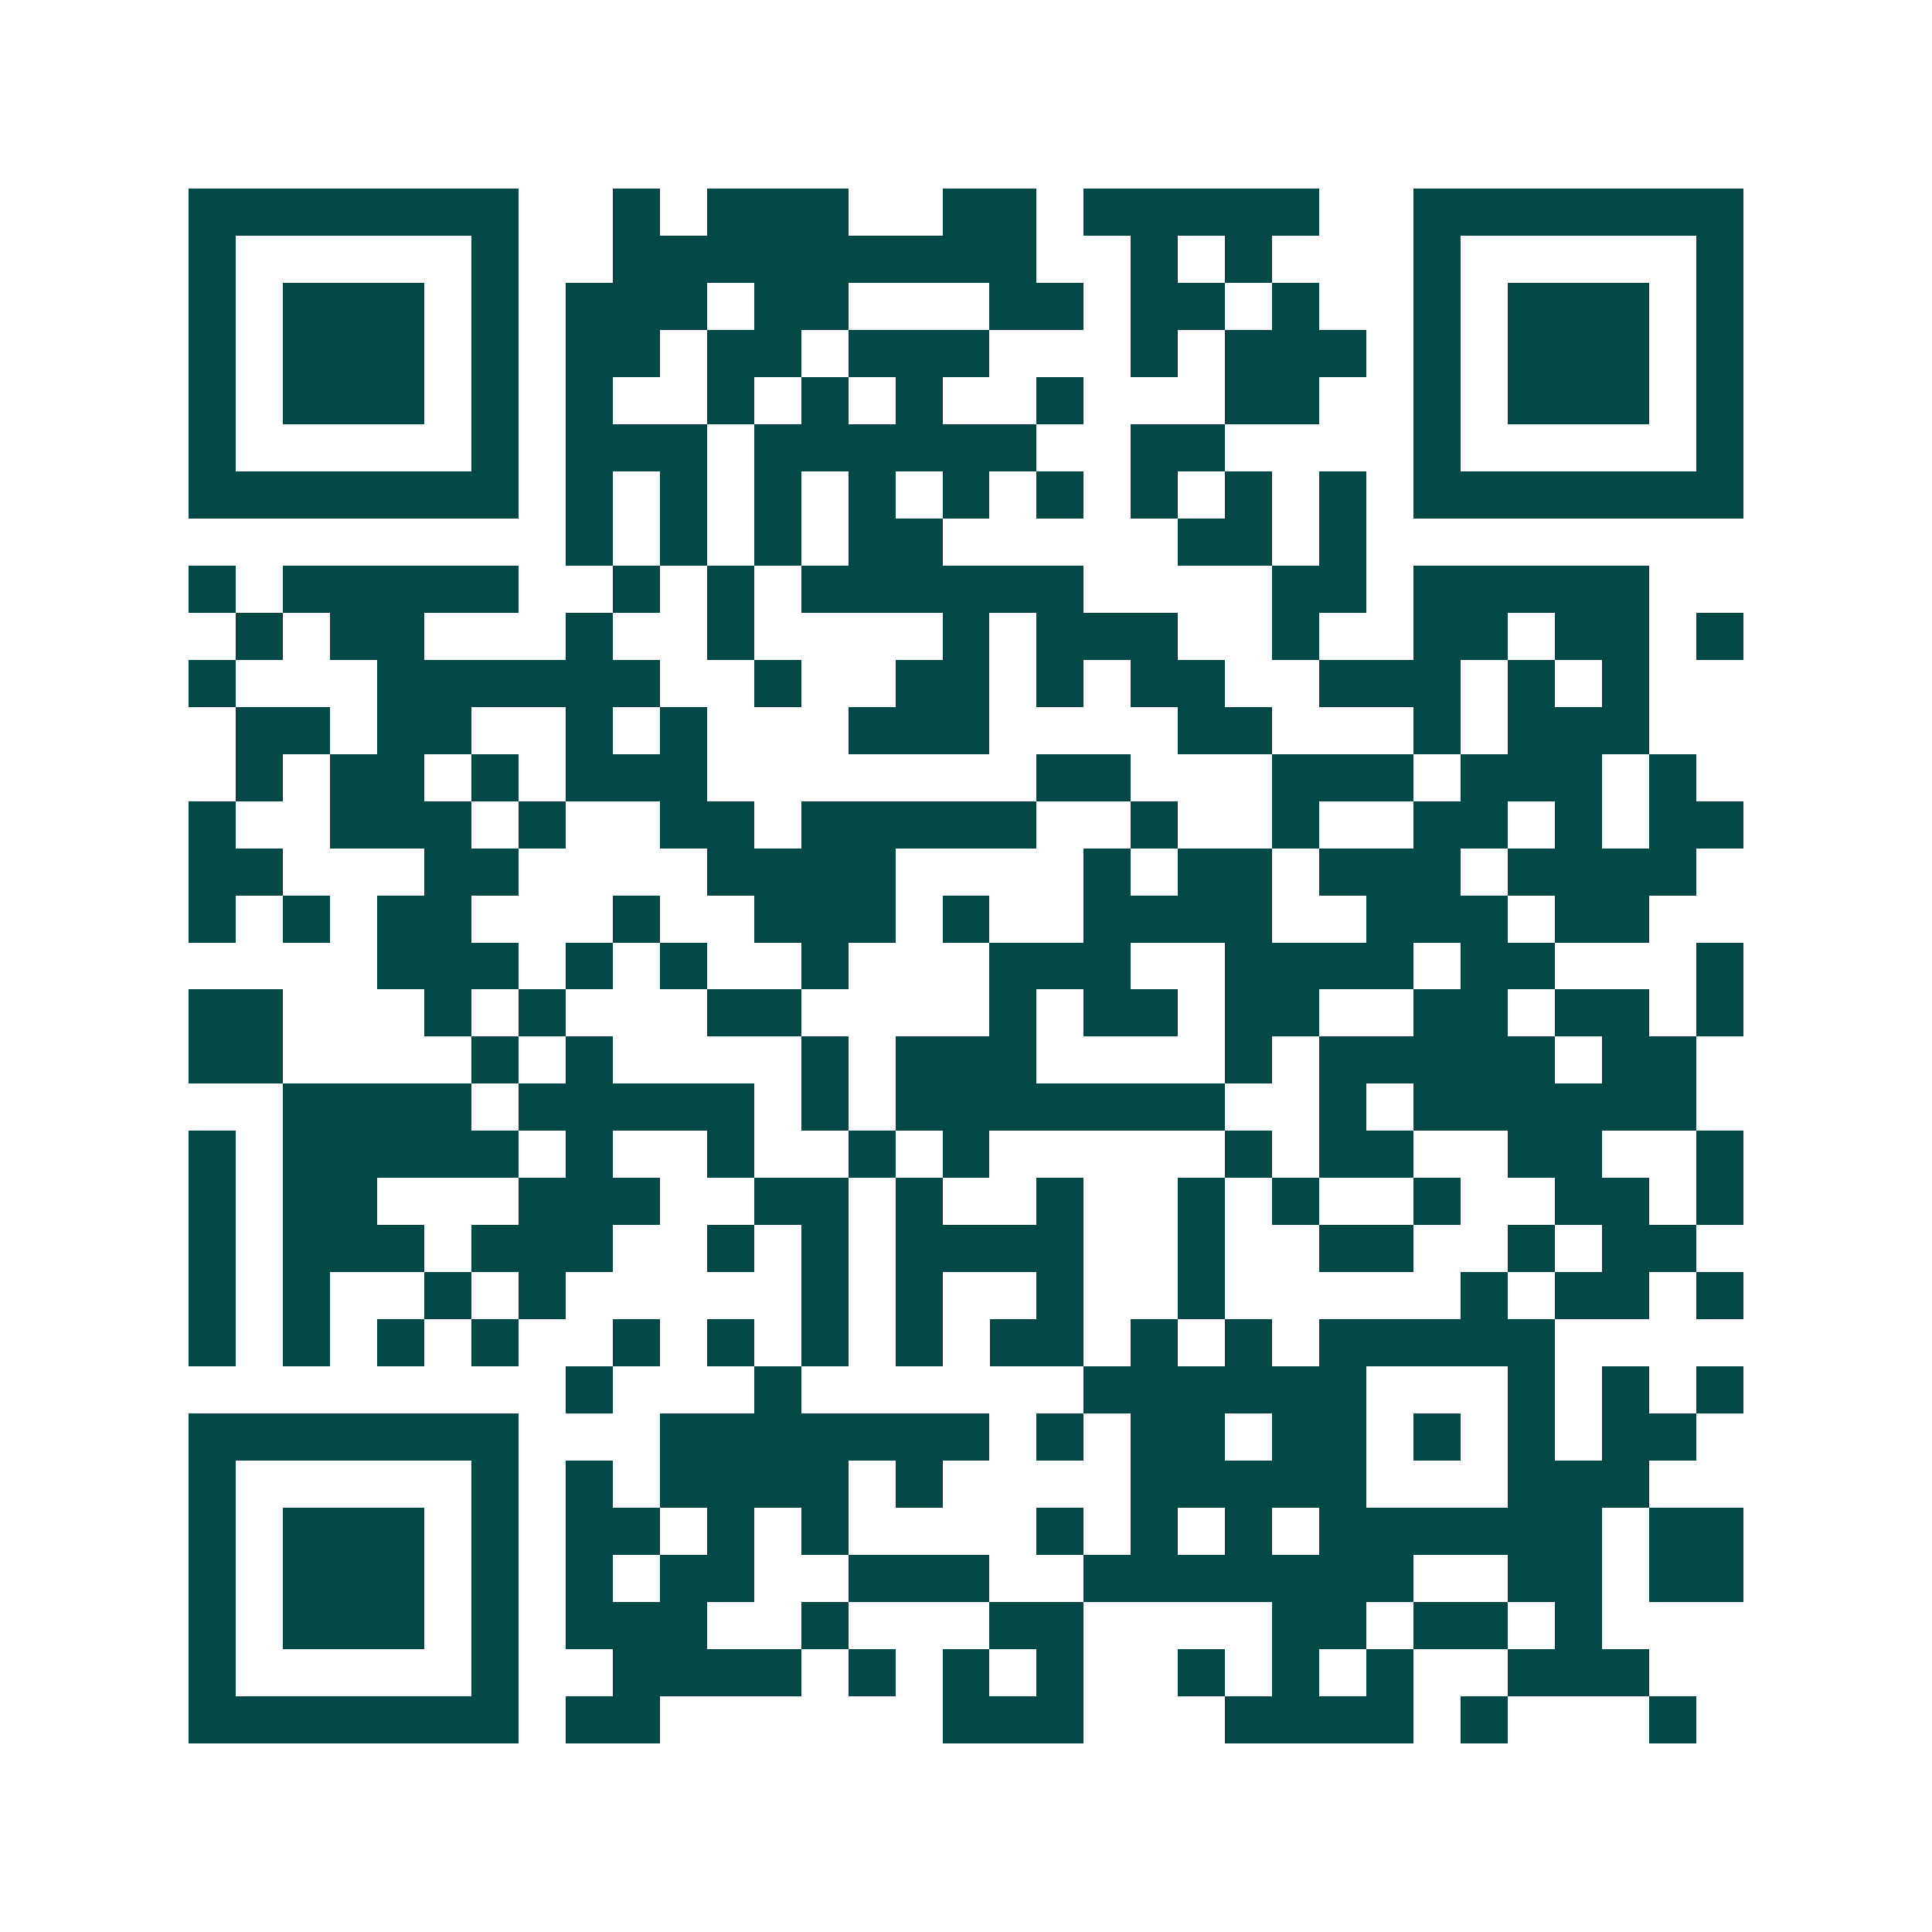 <svg xmlns="http://www.w3.org/2000/svg" width="200" height="200" viewBox="0 0 41 41" shape-rendering="crispEdges"><path fill="#ffffff" d="M0 0h41v41H0z"/><path stroke="#014847" d="M4 4.5h7m2 0h1m1 0h3m2 0h2m1 0h5m2 0h7M4 5.5h1m5 0h1m2 0h9m2 0h1m1 0h1m3 0h1m5 0h1M4 6.5h1m1 0h3m1 0h1m1 0h3m1 0h2m3 0h2m1 0h2m1 0h1m2 0h1m1 0h3m1 0h1M4 7.5h1m1 0h3m1 0h1m1 0h2m1 0h2m1 0h3m3 0h1m1 0h3m1 0h1m1 0h3m1 0h1M4 8.5h1m1 0h3m1 0h1m1 0h1m2 0h1m1 0h1m1 0h1m2 0h1m3 0h2m2 0h1m1 0h3m1 0h1M4 9.5h1m5 0h1m1 0h3m1 0h6m2 0h2m4 0h1m5 0h1M4 10.5h7m1 0h1m1 0h1m1 0h1m1 0h1m1 0h1m1 0h1m1 0h1m1 0h1m1 0h1m1 0h7M12 11.5h1m1 0h1m1 0h1m1 0h2m5 0h2m1 0h1M4 12.5h1m1 0h5m2 0h1m1 0h1m1 0h6m4 0h2m1 0h5M5 13.5h1m1 0h2m3 0h1m2 0h1m4 0h1m1 0h3m2 0h1m2 0h2m1 0h2m1 0h1M4 14.5h1m3 0h6m2 0h1m2 0h2m1 0h1m1 0h2m2 0h3m1 0h1m1 0h1M5 15.5h2m1 0h2m2 0h1m1 0h1m3 0h3m4 0h2m3 0h1m1 0h3M5 16.5h1m1 0h2m1 0h1m1 0h3m7 0h2m3 0h3m1 0h3m1 0h1M4 17.5h1m2 0h3m1 0h1m2 0h2m1 0h5m2 0h1m2 0h1m2 0h2m1 0h1m1 0h2M4 18.5h2m3 0h2m4 0h4m4 0h1m1 0h2m1 0h3m1 0h4M4 19.5h1m1 0h1m1 0h2m3 0h1m2 0h3m1 0h1m2 0h4m2 0h3m1 0h2M8 20.5h3m1 0h1m1 0h1m2 0h1m3 0h3m2 0h4m1 0h2m3 0h1M4 21.5h2m3 0h1m1 0h1m3 0h2m4 0h1m1 0h2m1 0h2m2 0h2m1 0h2m1 0h1M4 22.5h2m4 0h1m1 0h1m4 0h1m1 0h3m4 0h1m1 0h5m1 0h2M6 23.5h4m1 0h5m1 0h1m1 0h7m2 0h1m1 0h6M4 24.5h1m1 0h5m1 0h1m2 0h1m2 0h1m1 0h1m5 0h1m1 0h2m2 0h2m2 0h1M4 25.5h1m1 0h2m3 0h3m2 0h2m1 0h1m2 0h1m2 0h1m1 0h1m2 0h1m2 0h2m1 0h1M4 26.5h1m1 0h3m1 0h3m2 0h1m1 0h1m1 0h4m2 0h1m2 0h2m2 0h1m1 0h2M4 27.5h1m1 0h1m2 0h1m1 0h1m5 0h1m1 0h1m2 0h1m2 0h1m5 0h1m1 0h2m1 0h1M4 28.5h1m1 0h1m1 0h1m1 0h1m2 0h1m1 0h1m1 0h1m1 0h1m1 0h2m1 0h1m1 0h1m1 0h5M12 29.5h1m3 0h1m6 0h6m3 0h1m1 0h1m1 0h1M4 30.5h7m3 0h7m1 0h1m1 0h2m1 0h2m1 0h1m1 0h1m1 0h2M4 31.5h1m5 0h1m1 0h1m1 0h4m1 0h1m4 0h5m3 0h3M4 32.5h1m1 0h3m1 0h1m1 0h2m1 0h1m1 0h1m4 0h1m1 0h1m1 0h1m1 0h6m1 0h2M4 33.5h1m1 0h3m1 0h1m1 0h1m1 0h2m2 0h3m2 0h7m2 0h2m1 0h2M4 34.5h1m1 0h3m1 0h1m1 0h3m2 0h1m3 0h2m4 0h2m1 0h2m1 0h1M4 35.5h1m5 0h1m2 0h4m1 0h1m1 0h1m1 0h1m2 0h1m1 0h1m1 0h1m2 0h3M4 36.5h7m1 0h2m6 0h3m3 0h4m1 0h1m3 0h1"/></svg>
